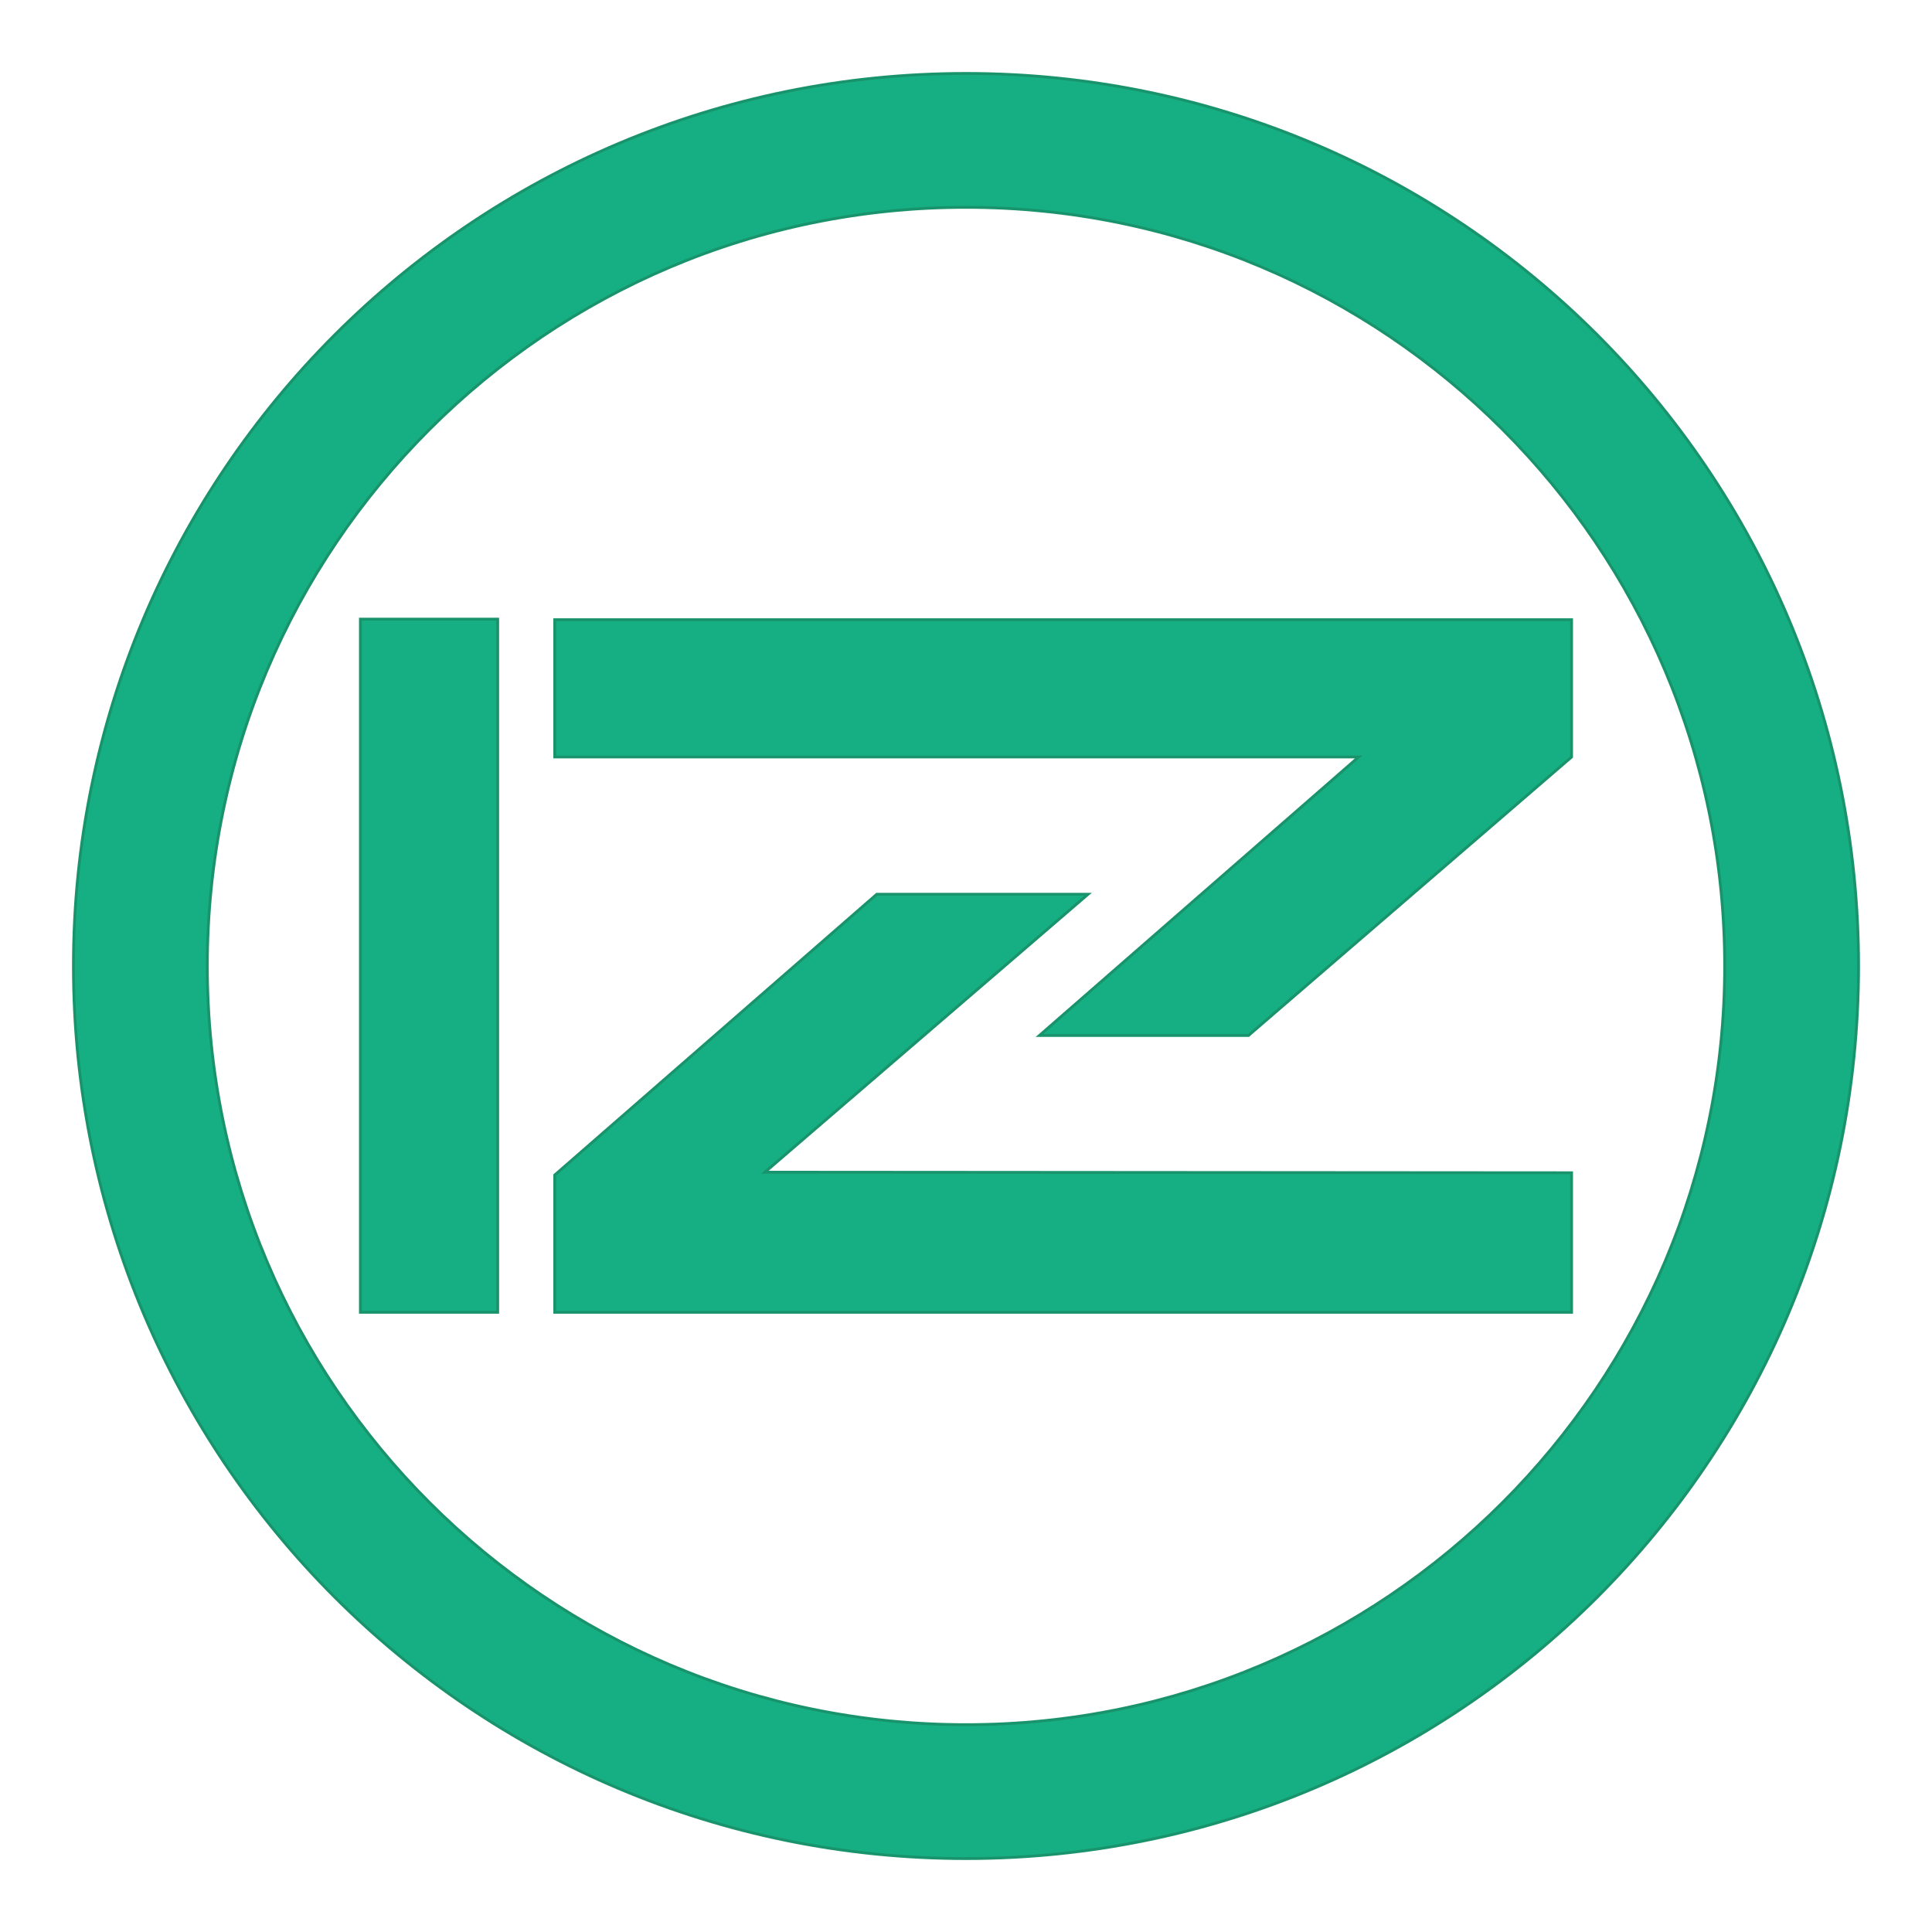 <?xml version="1.0" encoding="utf-8"?>
<!-- Generator: Adobe Illustrator 24.0.0, SVG Export Plug-In . SVG Version: 6.00 Build 0)  -->
<svg version="1.1" id="Ebene_1" xmlns="http://www.w3.org/2000/svg" xmlns:xlink="http://www.w3.org/1999/xlink" x="0px" y="0px"
	 viewBox="0 0 342 342" enable-background="new 0 0 342 342" xml:space="preserve">
<path fill="#15AF83" stroke="#19936B" stroke-width="0.5" stroke-miterlimit="10" d="M63.8,232.4V109.6h24.3v122.7H63.8V232.4z"/>
<g>
	<polygon fill="#15AF83" stroke="#19936B" stroke-width="0.5" stroke-miterlimit="10" points="240.5,134 184,183.3 221,183.3 
		278.2,134 278.2,109.7 98.2,109.7 98.2,134 	"/>
	<polygon fill="#15AF83" stroke="#19936B" stroke-width="0.5" stroke-miterlimit="10" points="135.4,207.5 192.6,158.3 155.2,158.3 
		98.2,208 98.2,208 98.2,232.3 278.2,232.3 278.2,207.6 	"/>
</g>
<path fill="#15AF83" stroke="#19936B" stroke-width="0.5" stroke-miterlimit="10" d="M171,13C83.7,13,13,83.7,13,171
	s70.7,158,158,158s158-70.7,158-158S258.3,13,171,13z M171,305.3c-74.2,0-134.3-60.1-134.3-134.3S96.8,36.7,171,36.7
	S305.3,96.8,305.3,171S245.2,305.3,171,305.3z"/>
</svg>
